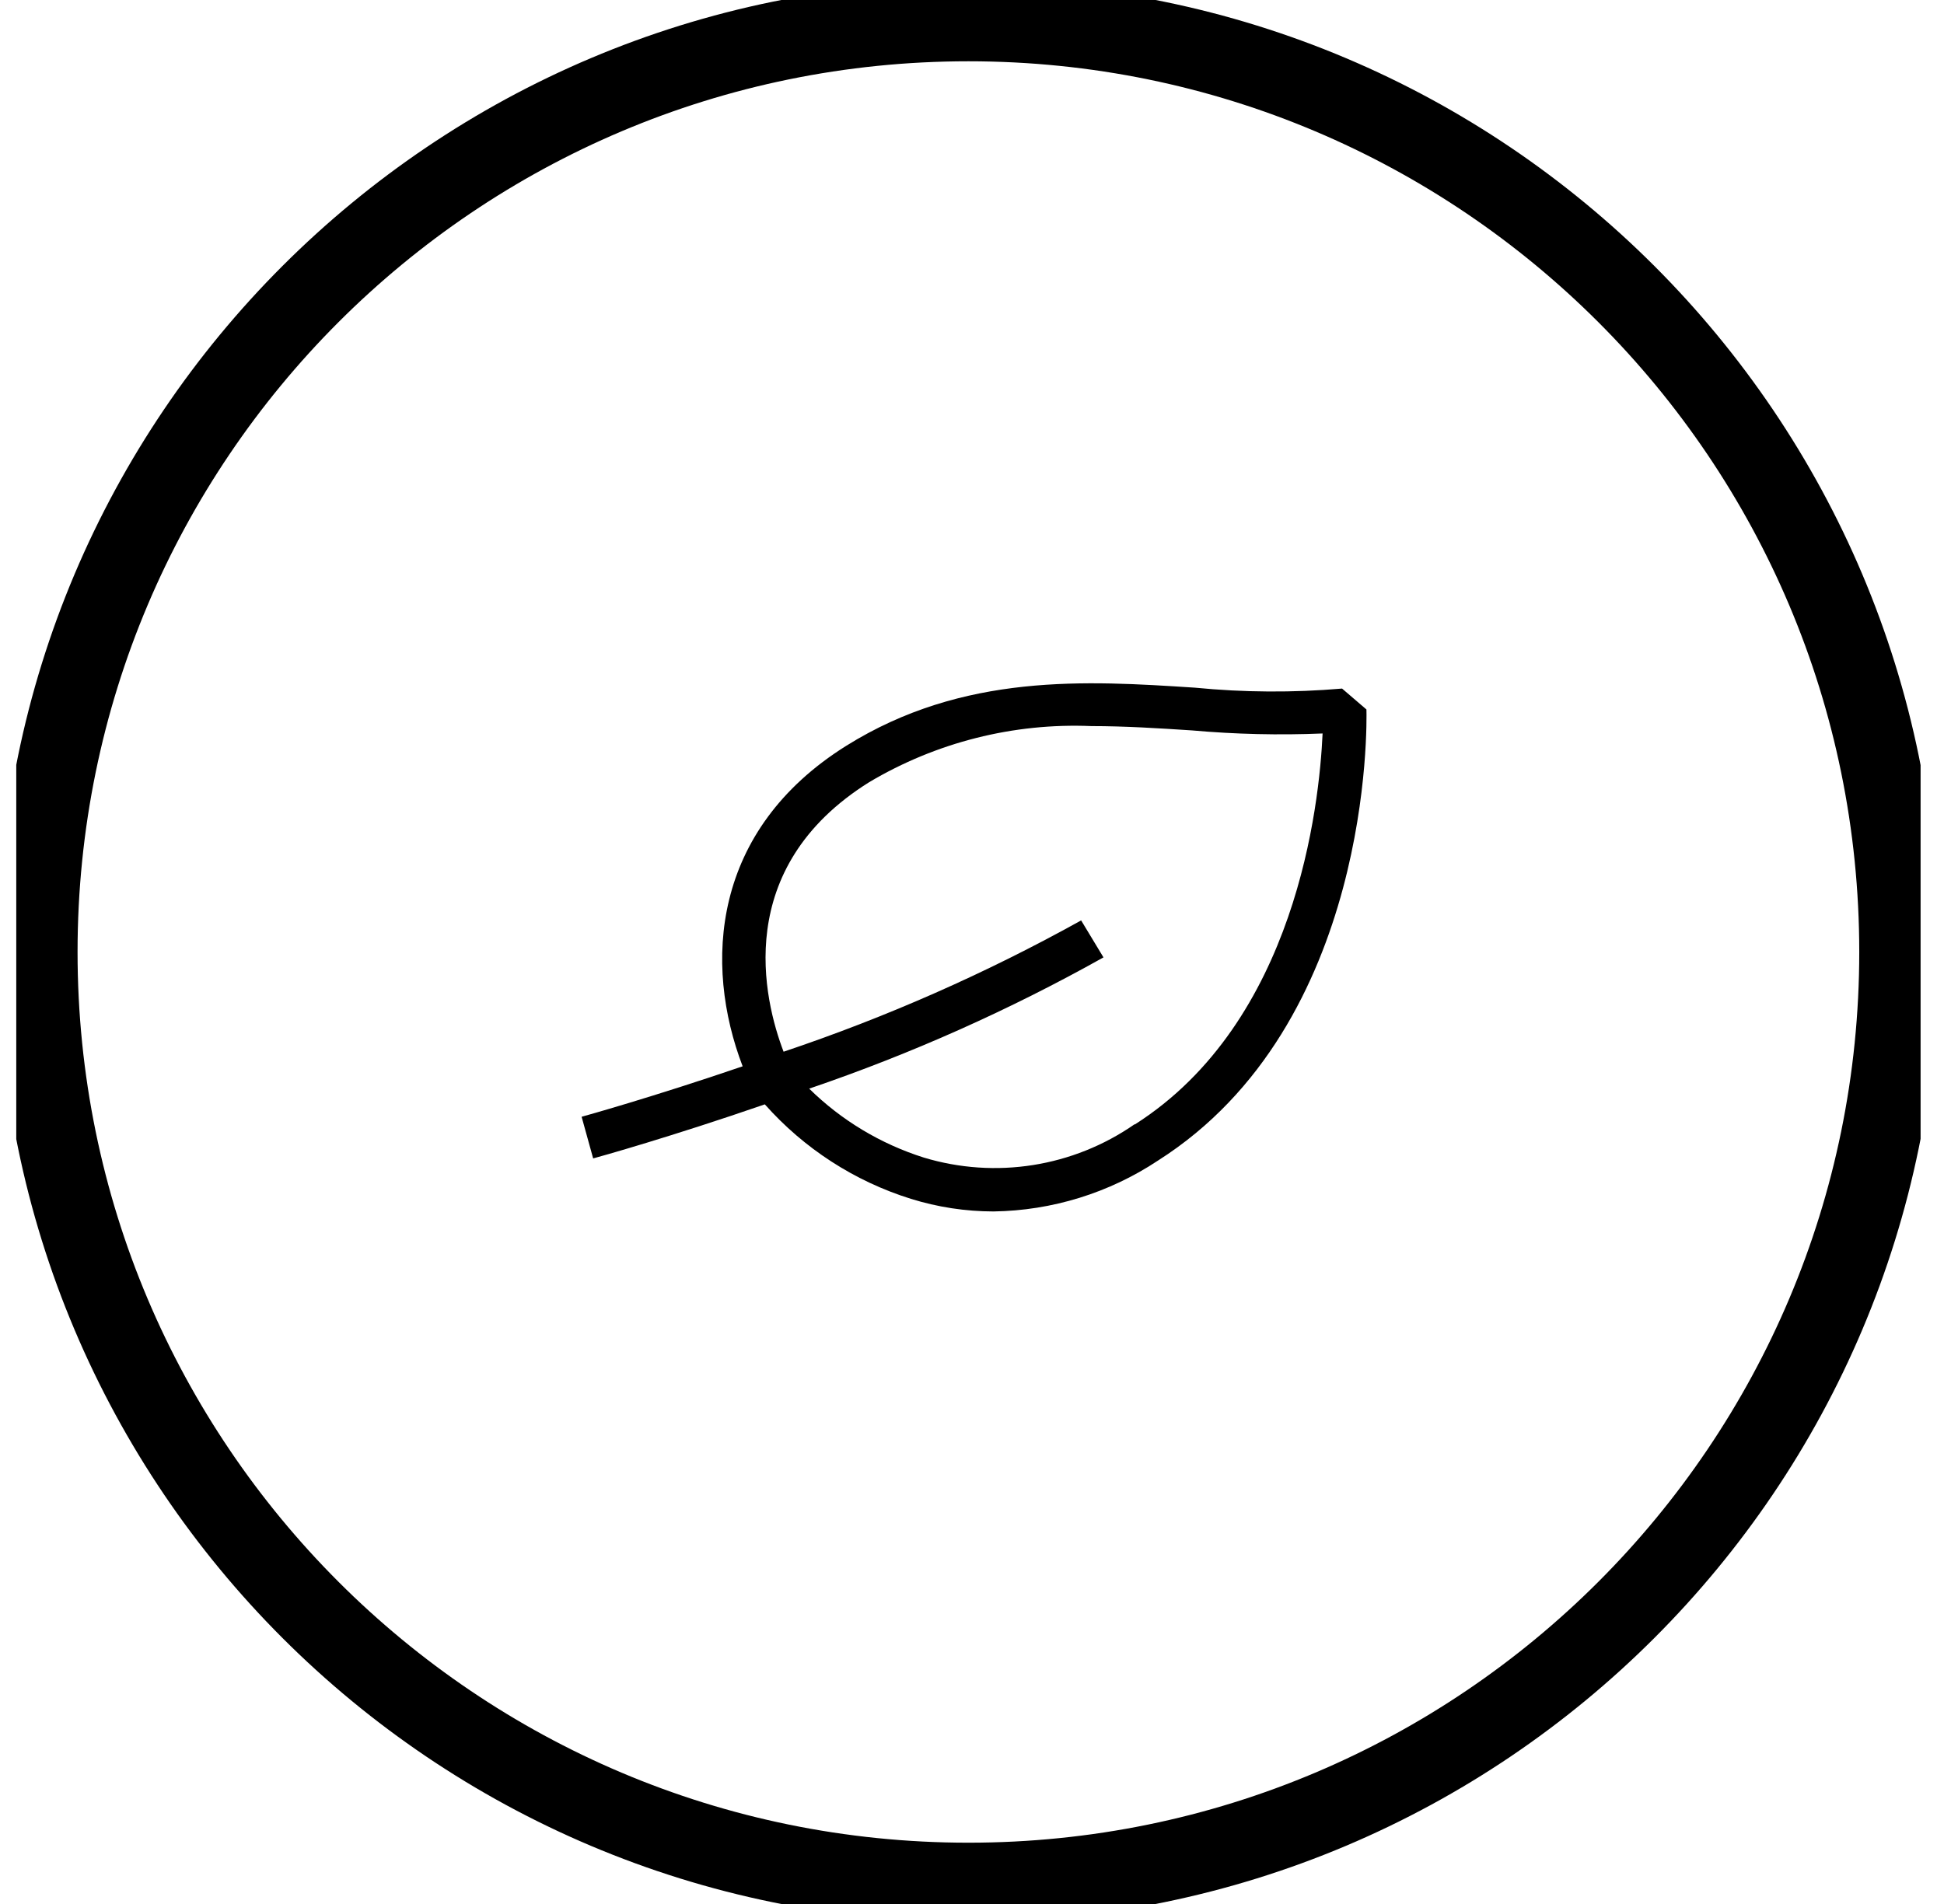 <svg width="49" height="48" viewBox="0 0 49 48" fill="none" xmlns="http://www.w3.org/2000/svg">
<g clip-path="url(#clip0_1719_103)">
<path fill-rule="evenodd" clip-rule="evenodd" d="M33.828 17.359L34.442 17.886C34.451 18.209 34.601 25.818 29.187 29.259C27.957 30.075 26.518 30.52 25.042 30.541C24.336 30.54 23.634 30.433 22.96 30.223C21.539 29.779 20.266 28.955 19.278 27.841C16.924 28.654 15.105 29.164 14.951 29.204L14.66 28.154C14.696 28.145 16.446 27.659 18.719 26.882C17.733 24.305 17.933 20.927 21.333 18.8C24.283 16.959 27.387 17.159 30.114 17.336C31.349 17.457 32.592 17.465 33.828 17.359ZM23.283 29.182C25.091 29.729 27.05 29.42 28.601 28.341V28.35C32.674 25.759 33.255 20.295 33.337 18.491C32.24 18.537 31.14 18.511 30.046 18.414C29.205 18.359 28.36 18.305 27.51 18.305C25.546 18.222 23.6 18.714 21.91 19.718C18.442 21.886 19.251 25.204 19.751 26.514C22.347 25.642 24.857 24.534 27.251 23.204L27.814 24.136C25.447 25.462 22.964 26.57 20.396 27.445C21.208 28.244 22.197 28.838 23.283 29.182Z" fill="black"/>
<path d="M47.864 24C47.864 11.046 37.364 0.545 24.41 0.545C11.456 0.545 0.955 11.046 0.955 24C0.955 36.953 11.456 47.455 24.41 47.455C37.364 47.455 47.864 36.953 47.864 24Z" stroke="black" stroke-width="2"/>
</g>
<defs>
<clipPath id="clip0_1719_103">
<rect width="48" height="48" fill="white" transform="translate(0.41)"/>
</clipPath>
</defs>
</svg>
